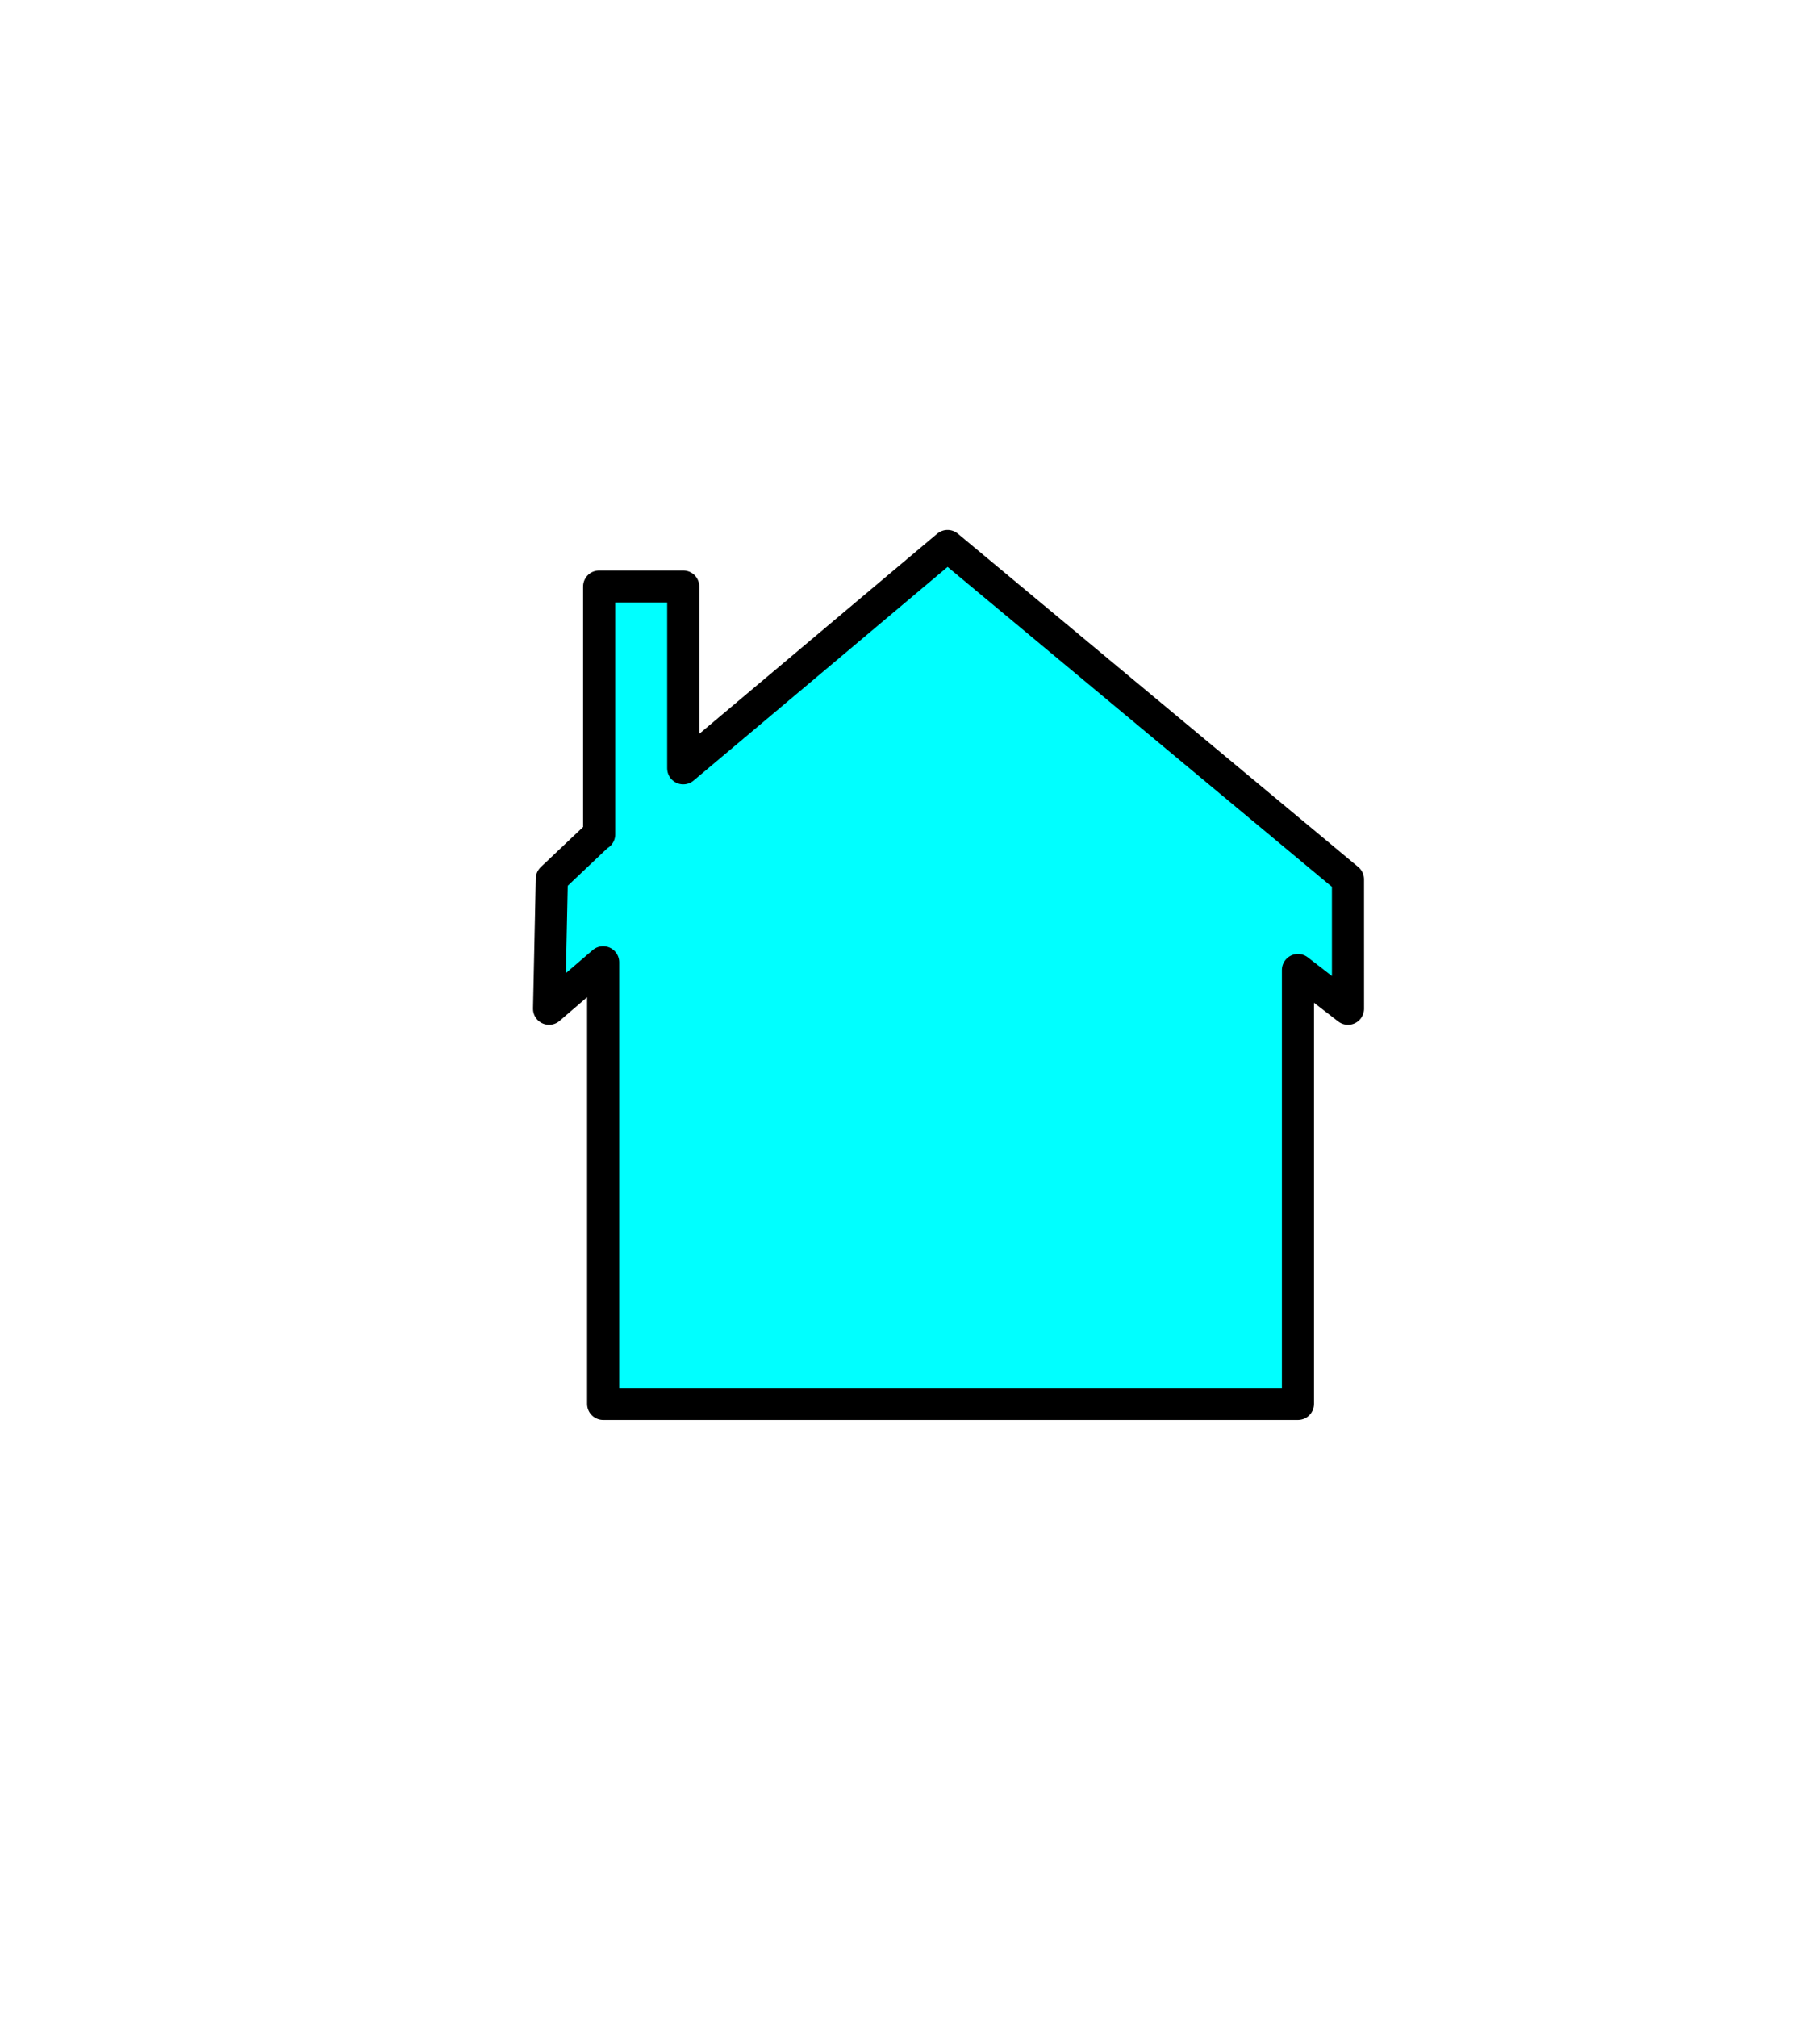 <?xml version="1.0" encoding="UTF-8"?>
<svg width="566.812" height="628.125" xmlns="http://www.w3.org/2000/svg" xmlns:svg="http://www.w3.org/2000/svg">
 <title>home</title>

 <g>
  <title>Layer 1</title>
  <g stroke="null" id="layer1">
   <path stroke="#000000" fill="#00ffff" stroke-width="10" stroke-linecap="round" stroke-linejoin="round" stroke-miterlimit="4" id="rect3464" d="m419.805,273.791l0.007,40.305l-15.584,-12.06l0,135.089l-216.388,0l0,-137.506l-16.841,14.477l0.859,-40.483l14.558,-13.793l0.181,0l0,-77.193l26.183,0l0,56.599l82.318,-69.226l124.706,103.791z"/>
  </g>
 </g>
</svg>